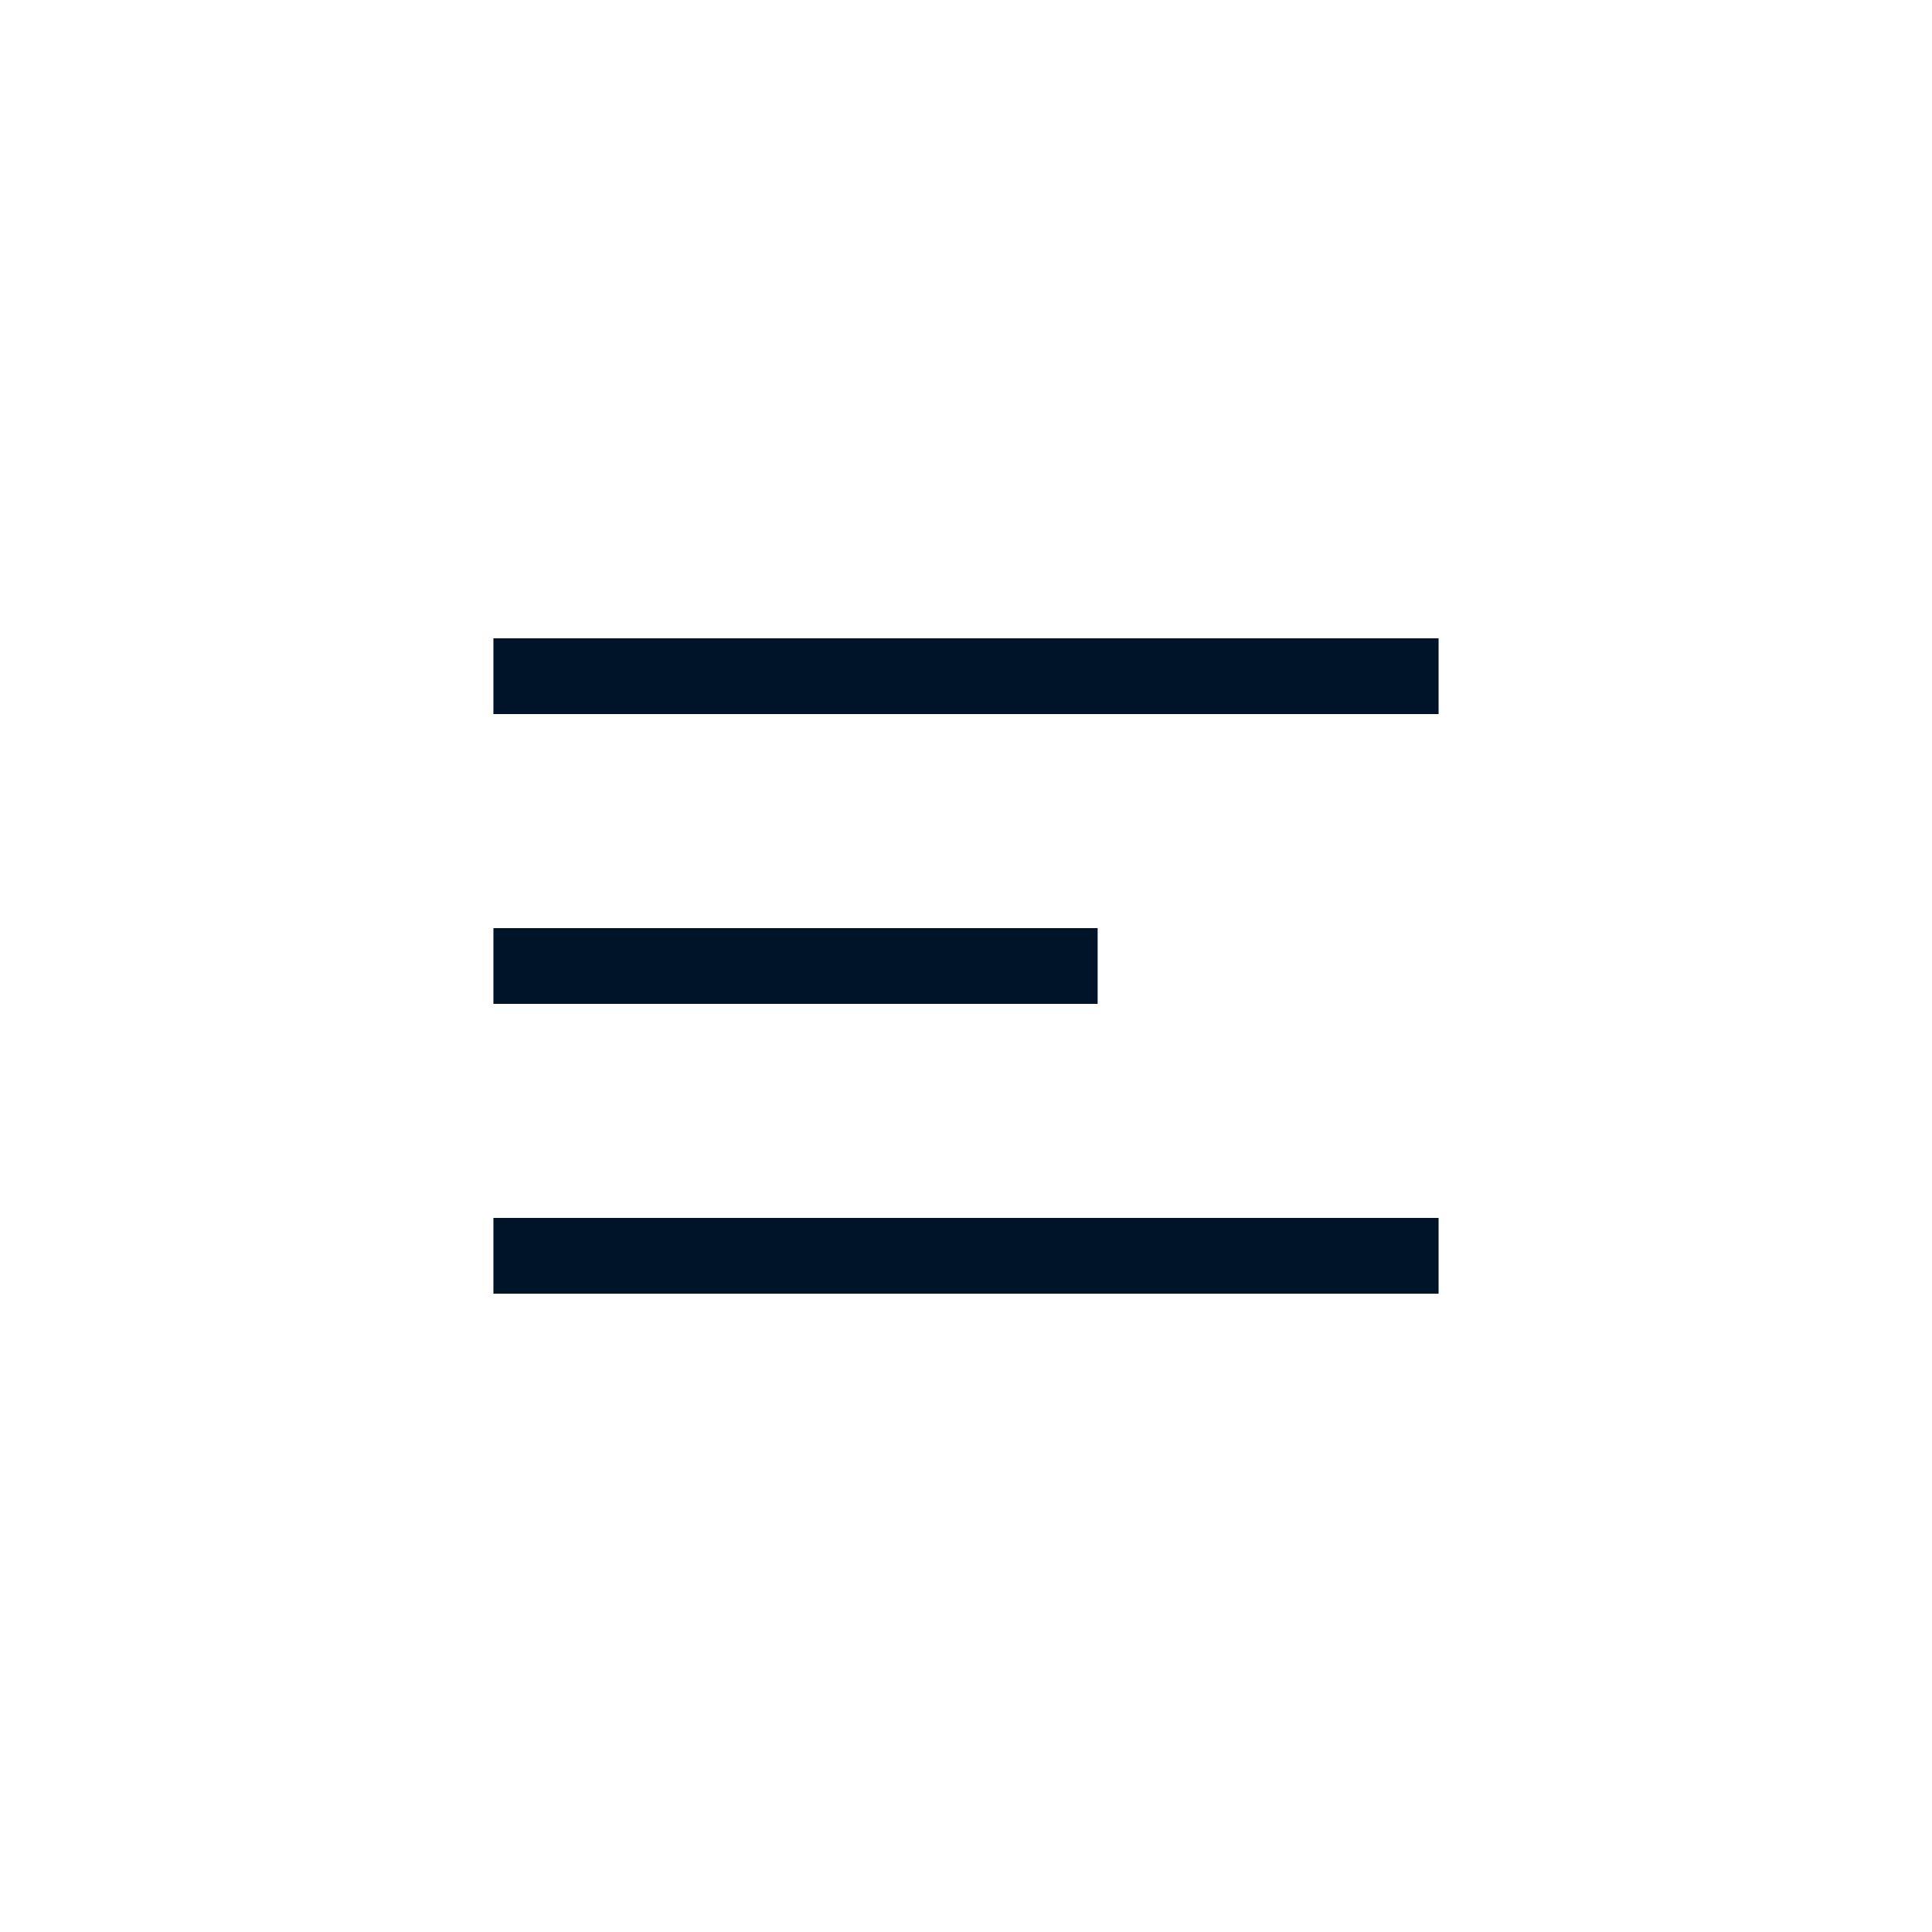 <svg width="51" height="51" viewBox="0 0 51 51" fill="none" xmlns="http://www.w3.org/2000/svg">
<path d="M14.025 17.85H36.975" stroke="#001429" stroke-width="2" stroke-linecap="square" stroke-linejoin="round"/>
<path d="M14.025 33.15H36.975" stroke="#001429" stroke-width="2" stroke-linecap="square" stroke-linejoin="round"/>
<path d="M14.025 25.5H27.975" stroke="#001429" stroke-width="2" stroke-linecap="square" stroke-linejoin="round"/>
</svg>

